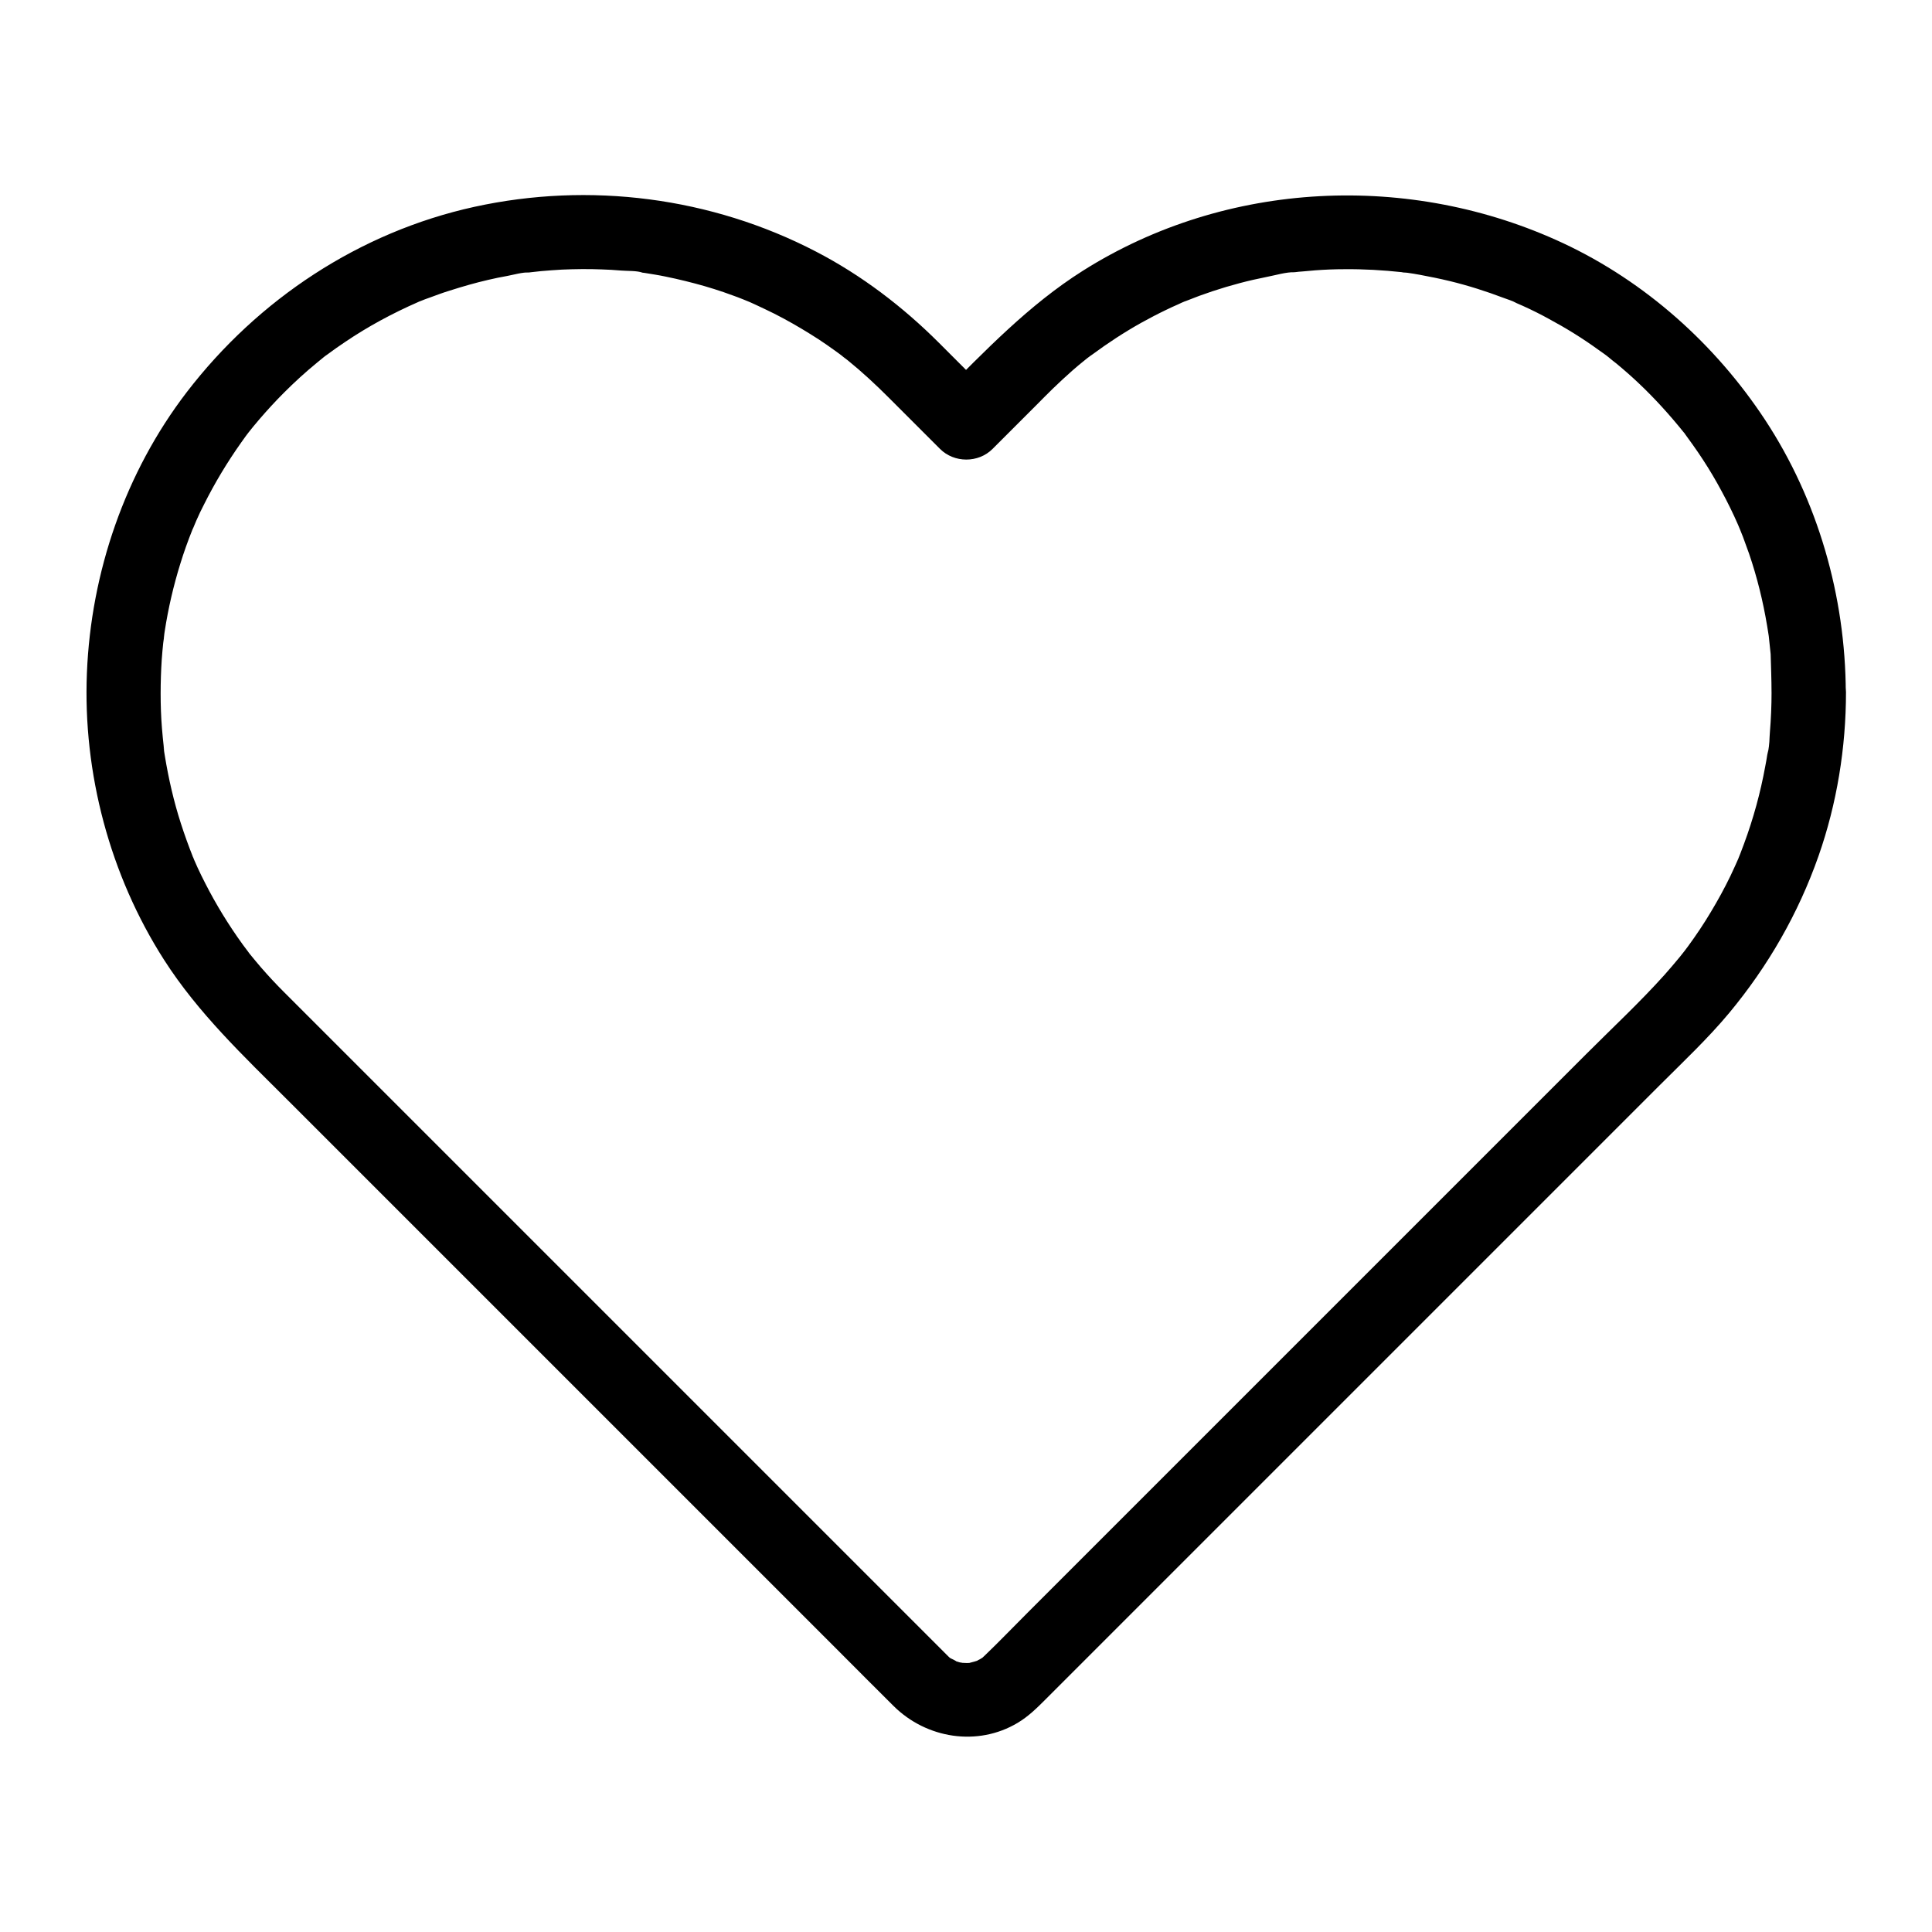 <?xml version="1.0" encoding="UTF-8"?>
<!-- Uploaded to: ICON Repo, www.svgrepo.com, Generator: ICON Repo Mixer Tools -->
<svg fill="#000000" width="800px" height="800px" version="1.1" viewBox="144 144 512 512" xmlns="http://www.w3.org/2000/svg">
 <path d="m613.48 327.48c0 3.543-0.148 7.035-0.441 10.578-0.148 1.523-0.051 3.59-0.543 5.066 0.738-2.164-0.051 0.148-0.148 0.887-0.148 1.031-0.344 2.066-0.543 3.102-1.277 6.988-3.148 13.824-5.609 20.469-0.344 0.887-0.641 1.723-0.984 2.609-0.297 0.738-0.887 2.164-0.195 0.59-0.789 1.82-1.625 3.641-2.461 5.41-1.574 3.246-3.297 6.394-5.164 9.496-1.871 3.148-3.887 6.148-6.051 9.102-0.395 0.543-1.82 2.41-0.688 0.934-0.492 0.641-1.031 1.277-1.523 1.918-1.328 1.625-2.656 3.148-4.035 4.723-6.496 7.231-13.629 13.875-20.516 20.762-5.707 5.707-11.367 11.367-17.074 17.074-10.281 10.281-20.566 20.566-30.848 30.848-12.449 12.449-24.895 24.895-37.293 37.293-12.055 12.055-24.059 24.059-36.113 36.113-9.055 9.055-18.156 18.156-27.207 27.207-3.691 3.691-7.281 7.43-11.02 11.02-0.246 0.246-0.543 0.492-0.789 0.738-0.887 0.984 1.477-0.887 0.344-0.246-0.297 0.148-0.59 0.395-0.887 0.543-0.297 0.148-0.641 0.297-0.887 0.492-1.082 0.738 1.723-0.543 0.492-0.195-0.738 0.246-1.477 0.441-2.262 0.641-1.723 0.441 1.918-0.051-0.344 0.051-0.688 0.051-1.328-0.051-1.969-0.051-1.328 0 1.918 0.441 0.641 0.098-0.297-0.098-0.641-0.148-0.984-0.195-0.344-0.098-0.641-0.195-0.984-0.297-0.195-0.051-0.441-0.148-0.641-0.195-0.688-0.246-0.441-0.148 0.789 0.344-0.098-0.297-1.477-0.836-1.77-1.031-0.246-0.148-1.133-0.887-0.148-0.051 1.082 0.887-0.098-0.148-0.344-0.395-0.098-0.098-0.195-0.195-0.297-0.297-0.098-0.098-0.246-0.246-0.344-0.344-1.625-1.625-3.246-3.246-4.82-4.82-7.578-7.578-15.105-15.105-22.68-22.68-11.367-11.367-22.68-22.68-34.047-34.047-12.547-12.547-25.043-25.043-37.59-37.59-11.316-11.316-22.582-22.582-33.898-33.898-7.477-7.477-14.957-14.957-22.434-22.434-4.574-4.574-9.199-9.199-13.777-13.777-2.016-2.016-4.035-4.035-6.102-6.102-2.117-2.117-4.184-4.328-6.148-6.594-0.984-1.18-2.016-2.363-2.953-3.543-0.195-0.297-0.441-0.543-0.641-0.836-0.836-1.082 1.031 1.426 0.246 0.297-0.492-0.641-0.984-1.328-1.477-1.969-3.738-5.164-7.086-10.629-9.988-16.336-0.688-1.328-1.328-2.656-1.969-4.035-0.344-0.738-0.641-1.477-0.984-2.215-0.148-0.297-0.246-0.641-0.395-0.934 0.297 0.543 0.688 1.625 0.195 0.441-1.18-2.953-2.262-5.953-3.246-9.004-1.871-5.805-3.246-11.809-4.231-17.809-0.148-0.789-0.246-1.574-0.344-2.363-0.148-1.133 0.148 0.934 0.148 0.934 0-0.344-0.098-0.688-0.098-0.984-0.195-1.672-0.344-3.344-0.492-5.066-0.246-3.051-0.344-6.051-0.344-9.102 0-3.051 0.098-6.102 0.297-9.102 0.098-1.477 0.246-2.902 0.395-4.379 0.098-0.789 0.246-1.574 0.297-2.363 0 0-0.297 2.066-0.148 0.934 0.098-0.543 0.148-1.133 0.246-1.672 0.934-6.051 2.312-12.004 4.133-17.859 0.934-3.051 2.016-6.051 3.199-9.004 0.441-1.031 0.789-1.574 0.051-0.195 0.395-0.688 0.641-1.477 0.984-2.215 0.641-1.477 1.328-2.902 2.066-4.328 2.856-5.707 6.148-11.168 9.84-16.383 0.395-0.59 0.836-1.133 1.23-1.723 0.195-0.297 0.441-0.543 0.641-0.836 0.789-1.082-1.082 1.379-0.246 0.297 1.031-1.277 2.066-2.609 3.148-3.836 2.117-2.461 4.281-4.82 6.594-7.133 2.754-2.754 5.609-5.363 8.609-7.824 0.641-0.543 1.277-1.031 1.918-1.574 0.098-0.098 1.23-0.934 0.297-0.246-0.984 0.738 0.395-0.297 0.641-0.441 1.523-1.133 3.051-2.215 4.676-3.297 6.102-4.133 12.594-7.625 19.336-10.578 1.77-0.789-1.18 0.441 0.59-0.246 0.836-0.344 1.723-0.688 2.609-0.984 1.723-0.641 3.445-1.277 5.215-1.82 3.394-1.082 6.789-2.066 10.234-2.856 1.672-0.395 3.344-0.738 5.019-1.031 1.82-0.344 3.938-0.984 5.805-0.934-0.051 0-1.82 0.195-0.688 0.098 0.395-0.051 0.789-0.098 1.18-0.148 0.887-0.098 1.82-0.195 2.707-0.297 1.82-0.148 3.641-0.297 5.461-0.395 3.543-0.148 7.035-0.195 10.578-0.051 1.672 0.051 3.394 0.148 5.066 0.297 1.77 0.148 4.184 0 5.856 0.59-0.051 0-1.82-0.246-0.688-0.098 0.395 0.051 0.789 0.098 1.18 0.148 0.887 0.148 1.82 0.297 2.707 0.441 1.82 0.297 3.59 0.688 5.41 1.082 3.445 0.789 6.887 1.672 10.281 2.754 1.625 0.492 3.246 1.082 4.871 1.672 0.887 0.297 1.723 0.641 2.609 0.984 0.395 0.148 0.738 0.297 1.082 0.441 0.195 0.098 1.82 0.738 0.641 0.246-1.18-0.492 0.344 0.148 0.641 0.297 0.344 0.148 0.738 0.344 1.082 0.492 0.836 0.395 1.672 0.789 2.508 1.18 1.672 0.789 3.344 1.625 4.969 2.508 3.199 1.723 6.297 3.59 9.348 5.559 1.477 0.984 2.902 1.969 4.328 3 0.789 0.543 1.523 1.133 2.312 1.723-1.523-1.133 0.395 0.344 0.934 0.738 3.836 3.102 7.43 6.445 10.922 9.938 4.527 4.527 9.055 9.055 13.578 13.578 3.738 3.738 10.137 3.789 13.922 0 3.836-3.836 7.676-7.676 11.562-11.562 1.477-1.477 2.902-2.953 4.379-4.379 1.723-1.672 3.492-3.297 5.266-4.871 1.082-0.934 2.164-1.871 3.297-2.754 0.344-0.297 0.738-0.59 1.133-0.887 0.836-0.641 0.738-0.59-0.297 0.246 0.395-0.297 0.738-0.59 1.133-0.836 4.133-3.051 8.414-5.856 12.891-8.363 2.215-1.23 4.477-2.41 6.742-3.492 1.031-0.492 2.066-0.984 3.102-1.426 0.641-0.297 1.23-0.59 1.871-0.836-1.426 0.492-0.984 0.395 0.195-0.051 4.625-1.871 9.398-3.445 14.219-4.723 2.41-0.641 4.82-1.18 7.281-1.672 2.312-0.441 4.969-1.277 7.332-1.23-2.656-0.051-0.688 0.098 0.051 0 0.688-0.098 1.328-0.148 2.016-0.195 1.133-0.098 2.262-0.195 3.344-0.297 2.609-0.195 5.164-0.297 7.773-0.297 5.066-0.051 10.137 0.246 15.203 0.789 0.441 0.051 0.887 0.148 1.328 0.148-2.805-0.148-0.543-0.098 0.051 0 1.133 0.148 2.215 0.344 3.344 0.543 2.656 0.492 5.312 1.031 7.969 1.672 4.871 1.18 9.645 2.707 14.316 4.477 1.031 0.395 2.262 0.738 3.199 1.277-2.215-1.277-0.395-0.148 0.195 0.098 0.543 0.246 1.031 0.441 1.574 0.688 2.41 1.082 4.773 2.262 7.086 3.543 4.477 2.41 8.855 5.117 12.988 8.117 0.934 0.688 1.969 1.328 2.856 2.117-1.871-1.723-0.148-0.098 0.246 0.195 0.543 0.441 1.082 0.887 1.672 1.328 2.016 1.672 3.984 3.394 5.902 5.215 4.328 4.082 8.266 8.461 11.957 13.039 1.723 2.117-1.133-1.625 0.441 0.59 0.641 0.887 1.277 1.77 1.918 2.656 0.934 1.328 1.871 2.656 2.754 4.035 1.77 2.707 3.394 5.461 4.922 8.316 1.574 2.902 3.051 5.902 4.379 8.953 0.195 0.492 0.887 2.215 0.098 0.195 0.395 0.984 0.789 1.969 1.18 2.953 0.543 1.477 1.082 2.953 1.625 4.477 2.117 6.199 3.691 12.594 4.773 19.09 0.098 0.492 0.148 1.031 0.246 1.523 0.098 0.543 0.148 1.031 0.246 1.574-0.195-1.328-0.195-1.426-0.051-0.297 0.148 1.574 0.344 3.102 0.492 4.676 0.09 3.356 0.234 6.75 0.234 10.145 0 5.164 4.527 10.086 9.84 9.84s9.84-4.328 9.84-9.84c-0.098-25.438-7.379-50.922-21.402-72.227-13.188-20.023-31.734-36.605-53.48-46.789-40.539-18.941-89.25-16.727-127.28 7.281-14.414 9.102-25.977 21.305-37.934 33.258h13.922c-4.723-4.723-9.445-9.445-14.121-14.121-9.594-9.594-20.566-17.957-32.621-24.207-27.75-14.414-59.977-18.547-90.527-11.855-30.453 6.691-57.316 24.5-76.211 49.102-16.336 21.305-25.387 47.723-26.469 74.441-1.082 26.52 6.102 53.578 20.418 75.965 9.055 14.168 21.156 25.586 32.965 37.391 4.184 4.184 8.414 8.414 12.594 12.594 9.645 9.645 19.285 19.285 28.93 28.93 12.348 12.348 24.699 24.699 37.098 37.098 12.547 12.547 25.043 25.043 37.59 37.59 9.988 9.988 19.977 19.977 29.961 29.961 4.773 4.773 9.496 9.543 14.27 14.27 8.66 8.562 22.188 10.773 32.816 4.43 2.902-1.723 5.215-4.035 7.527-6.348l162.71-162.71c6.25-6.25 12.695-12.301 18.352-19.09 10.332-12.449 18.301-26.32 23.664-41.574 4.871-13.875 7.281-28.734 7.281-43.445 0-5.164-4.527-10.086-9.84-9.84-5.406 0.301-9.887 4.387-9.887 9.895z"/>
</svg>